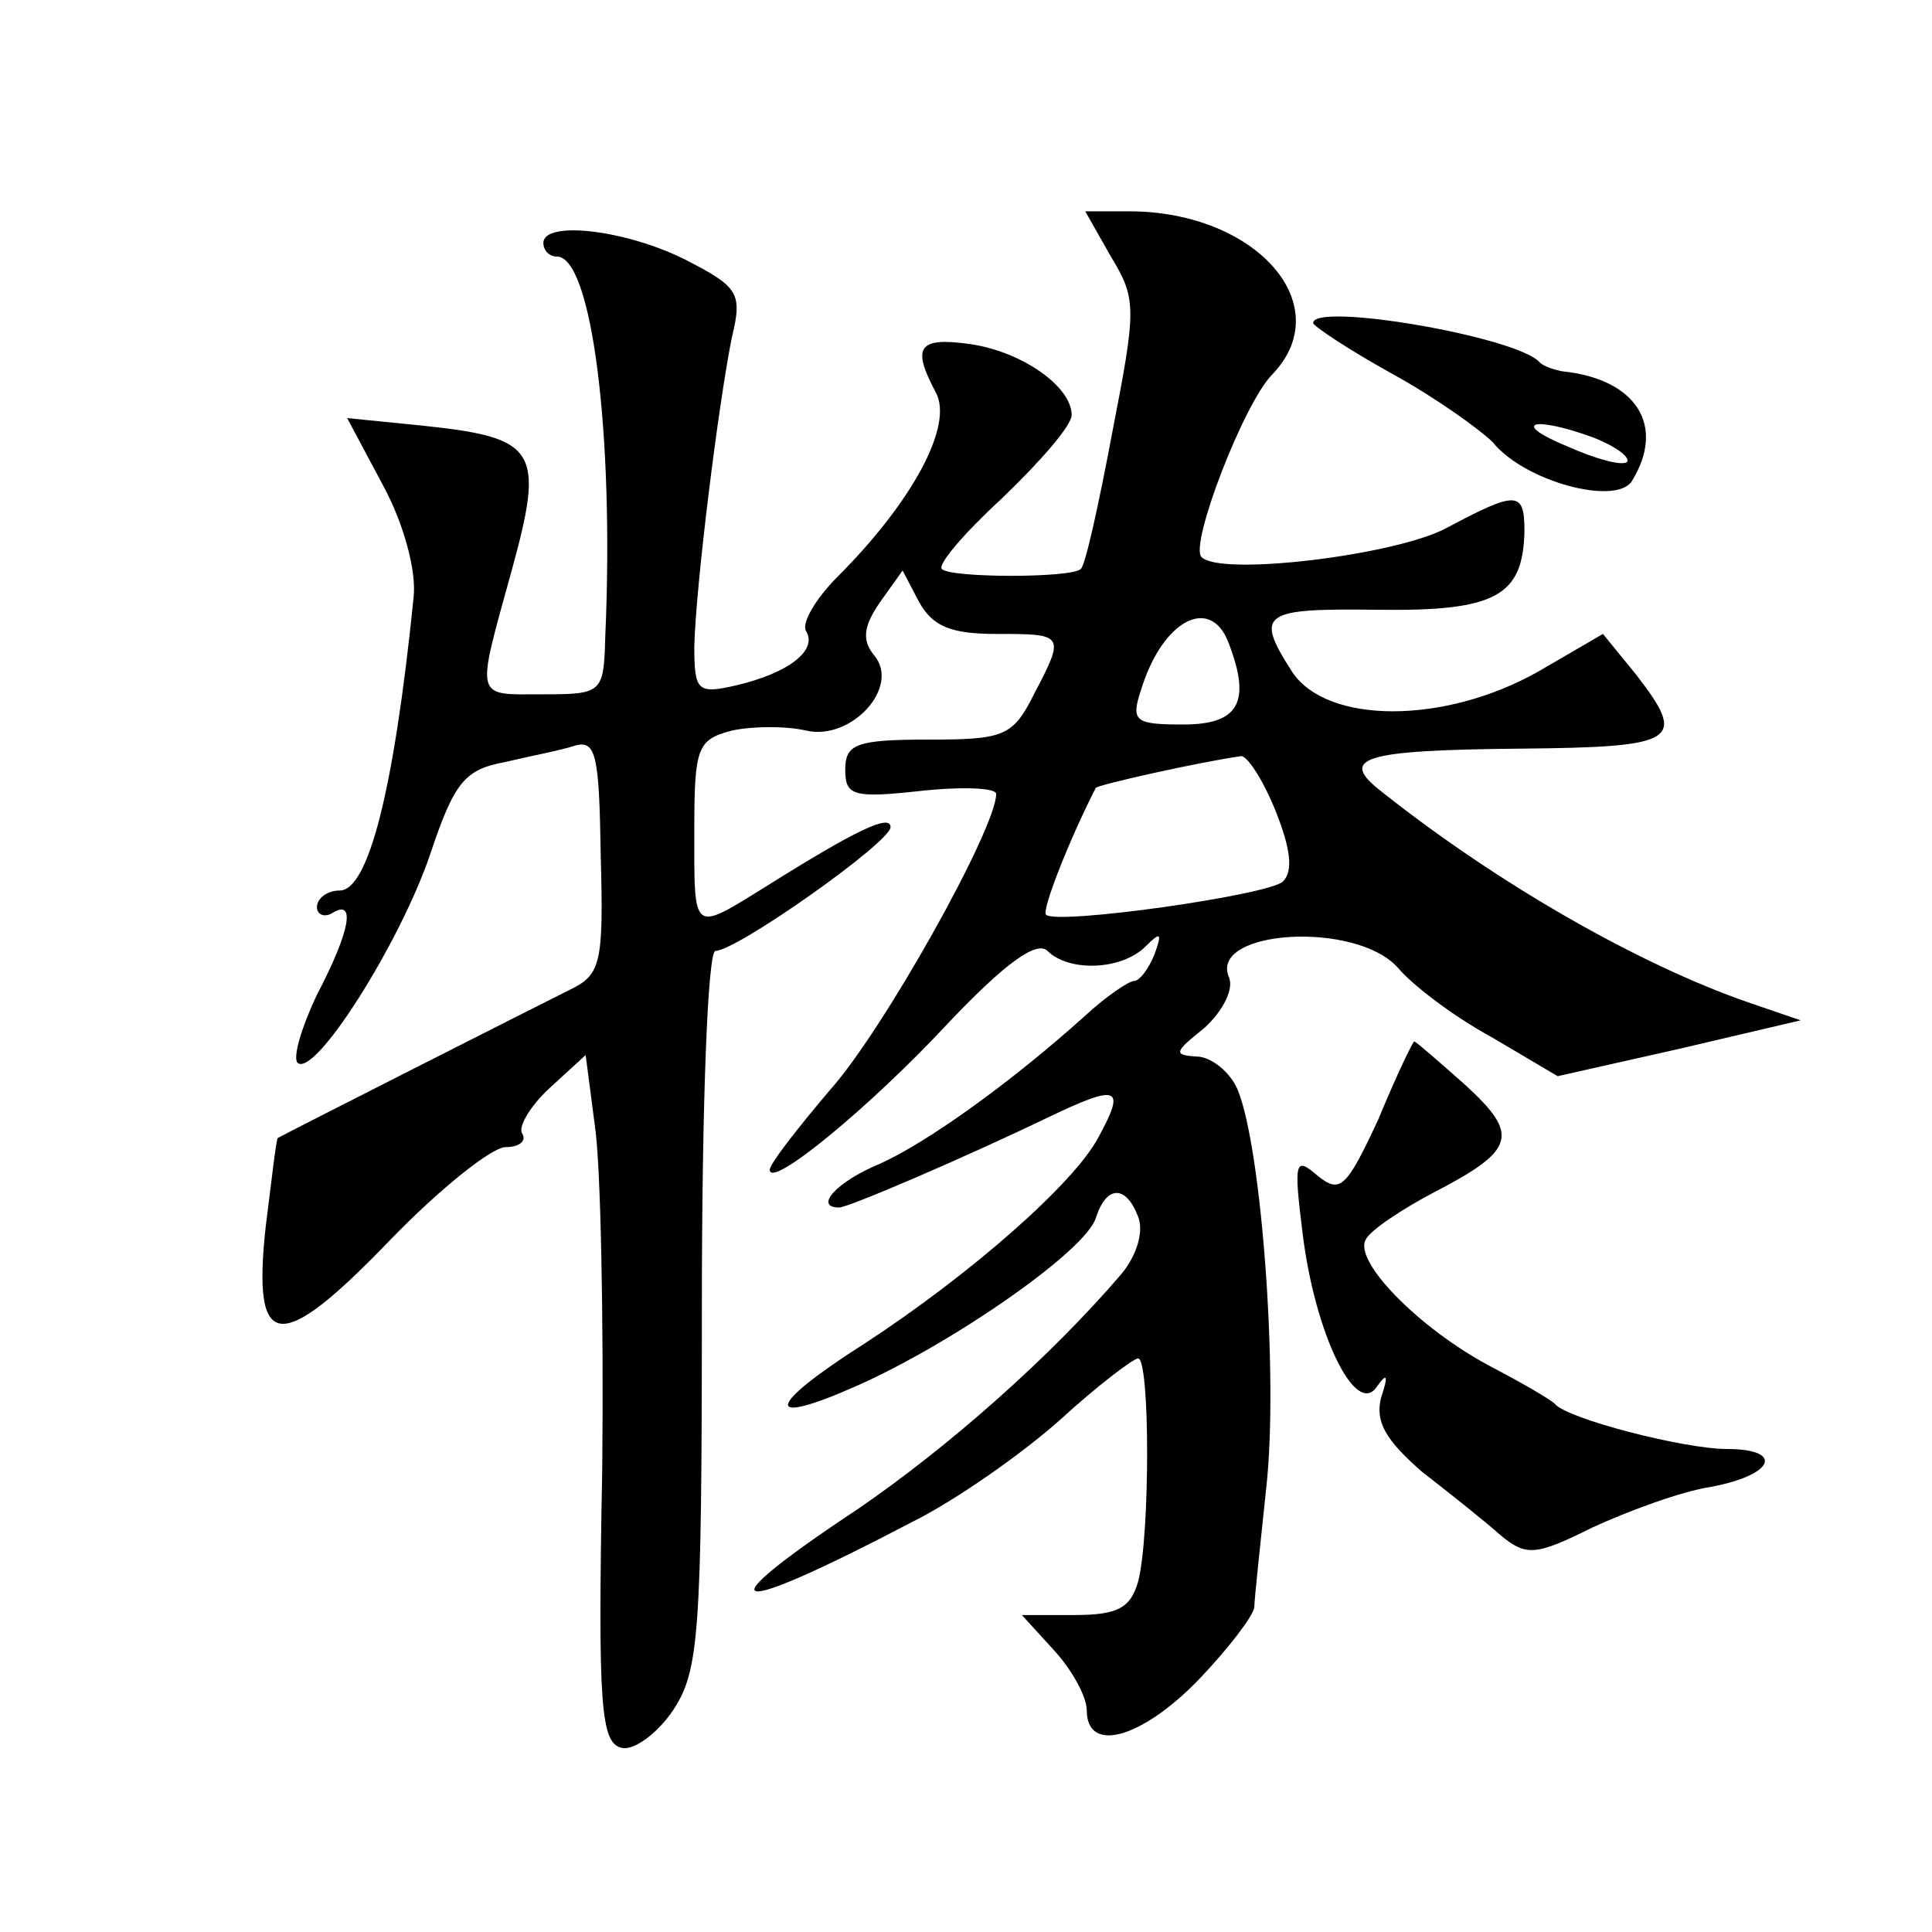 <?xml version="1.0" standalone="no"?>
<!DOCTYPE svg PUBLIC "-//W3C//DTD SVG 20010904//EN"
 "http://www.w3.org/TR/2001/REC-SVG-20010904/DTD/svg10.dtd">
<svg version="1.0" xmlns="http://www.w3.org/2000/svg"
 width="128pt" height="128pt" viewBox="0 0 128 128"
 preserveAspectRatio="xMidYMid meet">
<g transform="translate(0,128) scale(0.1,-0.1)"
fill="#0" stroke="none">
<path d="M736 1110 c17 -28 17 -34 1 -116 -9 -48 -18 -89 -21 -91 -6 -6 -86 -6
-92 0 -3 3 15 24 40 47 25 24 46 48 46 55 0 19 -33 42 -67 47 -35 5 -39 -2 -23
-32 12 -22 -16 -73 -65 -122 -15 -15 -24 -31 -21 -36 8 -13 -12 -28 -46 -36 -26
-6 -28 -4 -28 26 1 40 16 161 25 205 7 29 4 33 -31 51 -40 20 -94 26 -94 11 0 -5
4 -9 9 -9 23 0 38 -117 32 -252 -1 -37 -2 -38 -41 -38 -46 0 -45 -5 -21 82 22 80
17 88 -59 96 l-50 5 24 -45 c14 -26 22 -57 20 -74 -13 -128 -30 -194 -49 -194 -8
0 -15 -5 -15 -11 0 -5 5 -7 10 -4 16 10 12 -12 -10 -54 -10 -21 -16 -41 -13 -45
11 -11 68 79 88 138 16 48 23 56 49 61 17 4 38 8 47 11 14 4 16 -7 17 -73 2 -72
0 -79 -21 -89 -20 -10 -190 -96 -193 -98 -1 -1 -4 -27 -8 -59 -9 -83 9 -85 83 -8
33 34 67 61 76 61 9 0 14 4 11 9 -3 4 5 18 18 30 l24 22 6 -46 c4 -25 6 -128 5
-228 -3 -158 -1 -182 13 -185 8 -2 24 10 34 25 17 26 19 49 19 265 0 140 4 238
9 238 14 0 116 72 116 82 0 9 -23 -2 -82 -39 -50 -31 -48 -32 -48 37 0 55 2 60
25 66 14 3 36 3 49 0 30 -7 63 29 45 50 -8 10 -7 19 4 35 l15 21 11 -21 c9 -16
21 -21 51 -21 45 0 46 0 25 -40 -14 -28 -20 -30 -70 -30 -48 0 -55 -3 -55 -20 0
-17 5 -19 50 -14 28 3 50 2 50 -2 0 -23 -75 -157 -110 -196 -22 -26 -40 -49 -40
-53 0 -13 66 41 119 98 37 39 58 54 65 47 14 -14 49 -13 65 3 10 10 11 9 6 -5 -4
-10 -10 -18 -14 -18 -3 0 -18 -10 -31 -22 -51 -46 -106 -85 -137 -99 -29 -12 -44
-29 -27 -29 6 0 83 33 139 60 46 22 51 20 33 -13 -16 -31 -86 -92 -155 -137 -66
-42 -68 -56 -5 -28 63 28 151 89 158 111 7 22 20 22 28 1 4 -10 -1 -26 -11 -38
-47 -55 -115 -115 -175 -156 -104 -69 -87 -73 37 -8 28 14 71 44 97 67 25 23 49
41 52 41 8 0 8 -118 0 -148 -5 -17 -13 -22 -42 -22 l-35 0 21 -23 c12 -13 22 -31
22 -40 0 -29 36 -19 74 20 20 21 36 42 37 48 0 5 4 42 8 80 8 73 -3 224 -19 263
-5 12 -18 22 -27 22 -16 1 -15 3 5 19 12 11 20 26 16 34 -12 31 84 37 112 6 10
-12 38 -33 62 -46 l44 -26 80 18 81 19 -35 12 c-72 25 -165 78 -242 139 -30 23
-14 28 91 29 105 1 111 5 77 49 l-22 27 -43 -25 c-62 -35 -140 -35 -163 0 -25 39
-20 42 57 41 78 -1 96 9 97 52 0 27 -5 27 -52 2 -34 -18 -150 -32 -162 -19 -8 8
28 102 47 121 44 46 -11 108 -95 108 l-29 0 17 -30z m78 -256 c15 -39 7 -54 -30
-54 -32 0 -35 2 -28 23 14 46 46 63 58 31z m31 -111 c10 -25 12 -40 5 -47 -9 -9
-150 -29 -157 -22 -3 3 16 51 33 84 1 2 68 17 96 21 4 1 15 -16 23 -36z M870 1066
c0 -2 24 -18 53 -34 29 -16 58 -37 66 -45 21 -26 81 -42 92 -26 23 37 3 68 -46
73 -5 1 -12 3 -15 6 -15 17 -150 40 -150 26z m186 -76 c15 -6 24 -13 22 -16 -3
-3 -21 2 -39 10 -39 16 -24 21 17 6z M913 538 c-21 -45 -25 -49 -40 -37 -15 13
-16 10 -10 -38 8 -66 35 -122 49 -102 7 10 8 8 3 -7 -4 -16 3 -28 27 -49 18 -14
42 -33 52 -42 17 -14 23 -14 61 5 24 11 59 24 79 27 42 8 48 25 10 25 -28 0 -106
20 -114 30 -3 3 -22 14 -43 25 -47 25 -91 70 -82 84 3 6 24 20 45 31 54 28 57 38
21 71 -18 16 -33 29 -34 29 -1 0 -12 -23 -24 -52z"/>
</g>
</svg>
